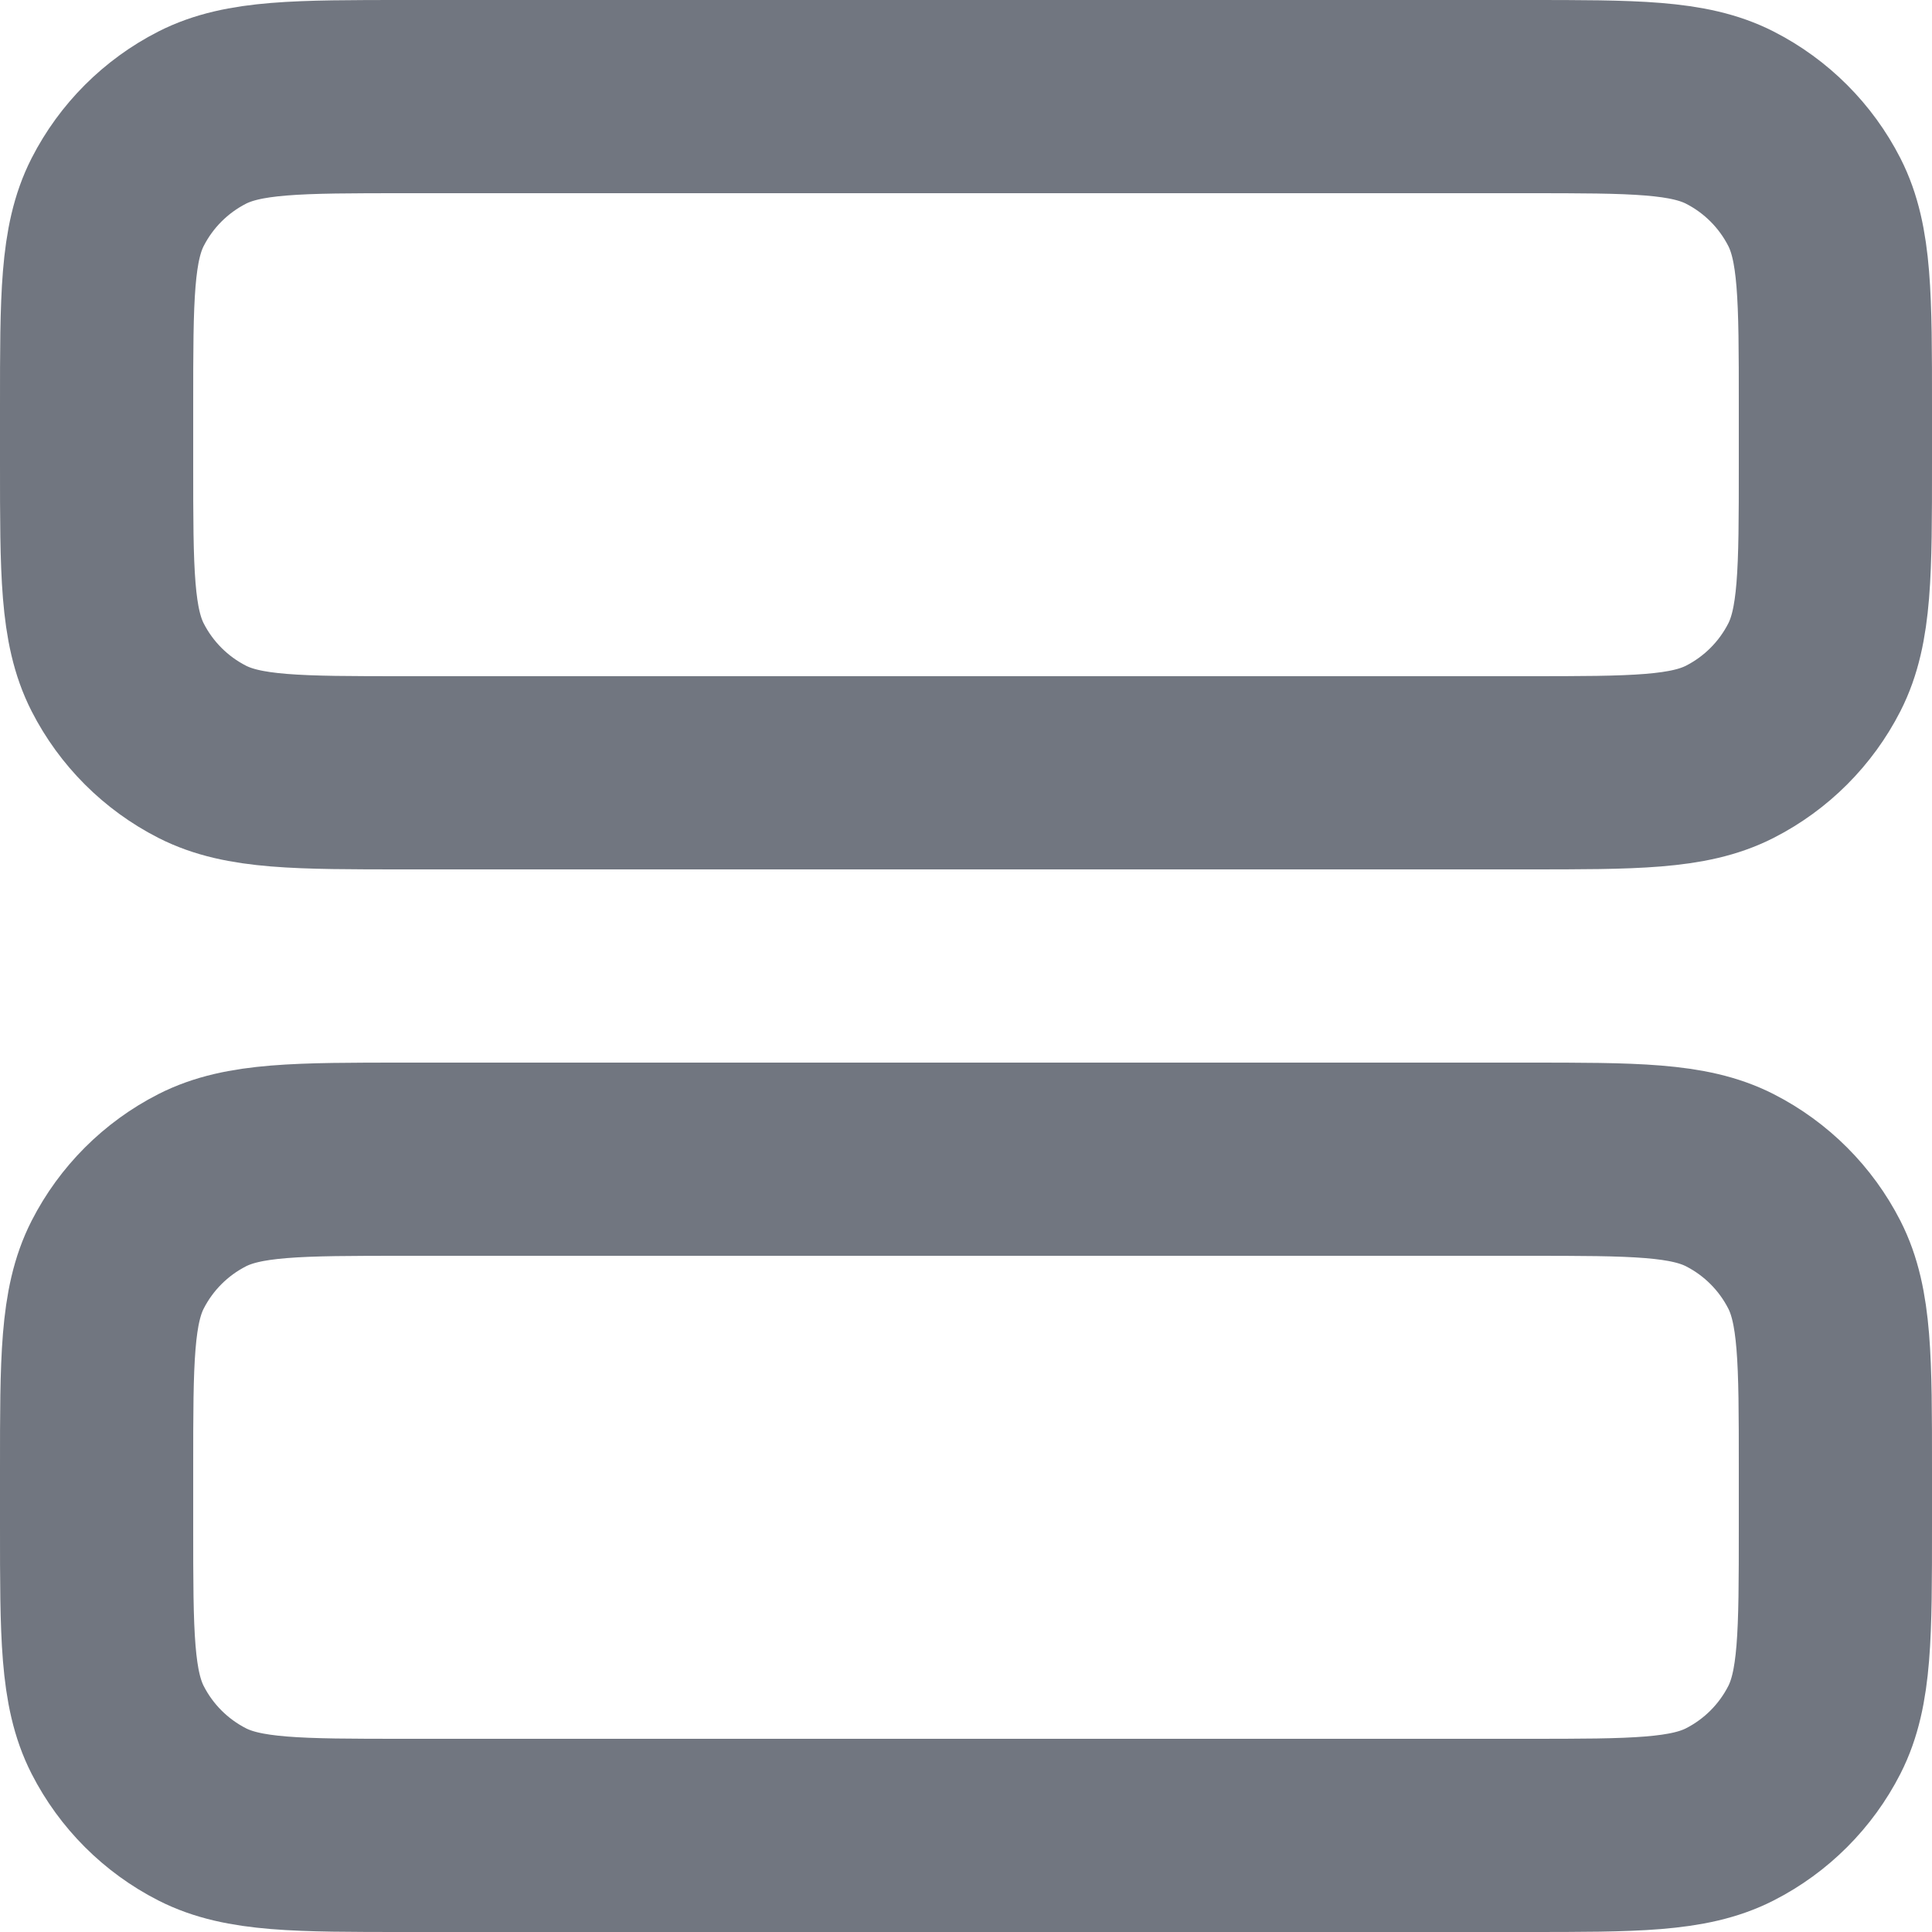 <?xml version="1.0" encoding="utf-8"?>
<svg xmlns="http://www.w3.org/2000/svg" fill="none" height="100%" overflow="visible" preserveAspectRatio="none" style="display: block;" viewBox="0 0 20 20" width="100%">
<g id="Icon">
<path d="M15.8 8C16.92 8 17.48 8 17.908 7.782C18.284 7.59 18.59 7.284 18.782 6.908C19 6.48 19 5.92 19 4.8V4.2C19 3.08 19 2.52 18.782 2.092C18.59 1.716 18.284 1.41 17.908 1.218C17.48 1 16.92 1 15.8 1L4.2 1C3.08 1 2.52 1 2.092 1.218C1.716 1.41 1.41 1.716 1.218 2.092C1 2.52 1 3.08 1 4.2L1 4.8C1 5.92 1 6.48 1.218 6.908C1.41 7.284 1.716 7.59 2.092 7.782C2.52 8 3.08 8 4.2 8L15.8 8Z" stroke="#717680" stroke-linecap="round" stroke-linejoin="round" stroke-width="2"/>
<path d="M15.8 19C16.92 19 17.48 19 17.908 18.782C18.284 18.59 18.59 18.284 18.782 17.908C19 17.48 19 16.92 19 15.8V15.2C19 14.08 19 13.52 18.782 13.092C18.59 12.716 18.284 12.41 17.908 12.218C17.48 12 16.92 12 15.8 12L4.2 12C3.08 12 2.52 12 2.092 12.218C1.716 12.41 1.41 12.716 1.218 13.092C1 13.52 1 14.08 1 15.2L1 15.8C1 16.92 1 17.48 1.218 17.908C1.41 18.284 1.716 18.59 2.092 18.782C2.52 19 3.08 19 4.2 19H15.8Z" stroke="#717680" stroke-linecap="round" stroke-linejoin="round" stroke-width="2"/>
</g>
</svg>